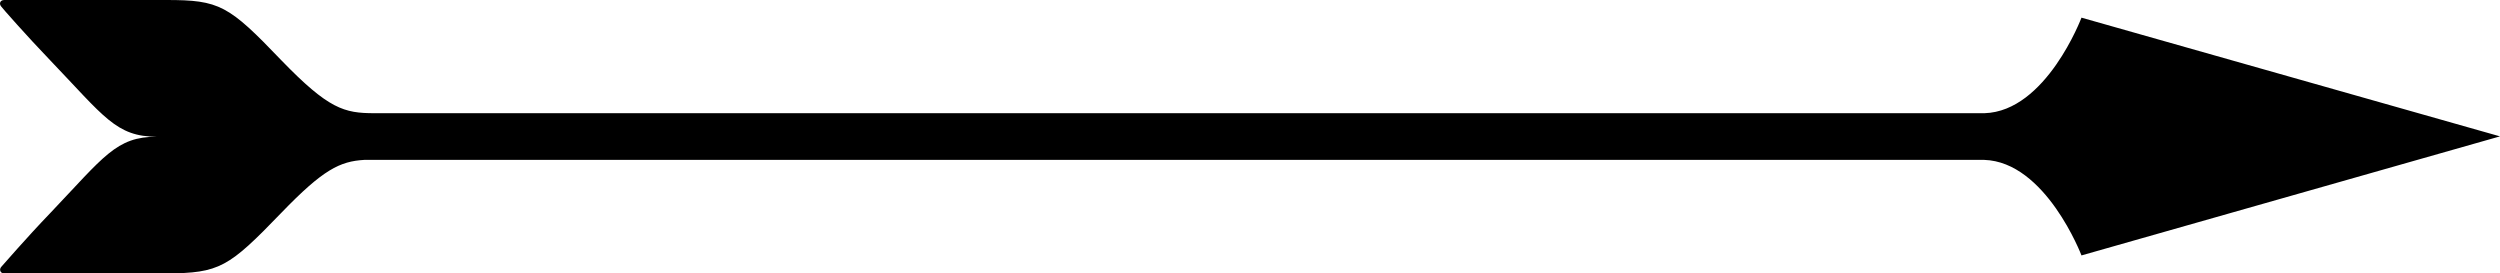 <?xml version="1.0" encoding="UTF-8"?> <svg xmlns="http://www.w3.org/2000/svg" width="64" height="7" viewBox="0 0 64 7" fill="none"><path d="M7.202 5.448C8.274 4.337 8.701 4.13 9.327 4.093L50.793 4.093C52.372 4.14 53.286 6.539 53.286 6.539L64 3.491L53.286 0.452C53.286 0.452 52.382 2.851 50.803 2.898L9.952 2.898C9.843 2.898 9.734 2.898 9.635 2.898L9.585 2.898C8.81 2.898 8.413 2.794 7.202 1.543C5.851 0.132 5.623 6.96011e-07 4.253 7.12349e-07L0.112 7.61717e-07C-0.007 7.63138e-07 -0.027 0.103 0.033 0.169C0.042 0.188 0.678 0.913 1.284 1.543C2.664 2.983 2.972 3.5 4.014 3.5C2.972 3.5 2.664 4.008 1.284 5.457C0.678 6.087 0.052 6.812 0.033 6.831C-0.027 6.897 0.003 7 0.112 7L4.253 7C5.623 6.991 5.851 6.849 7.202 5.448Z" fill="black"></path></svg> 